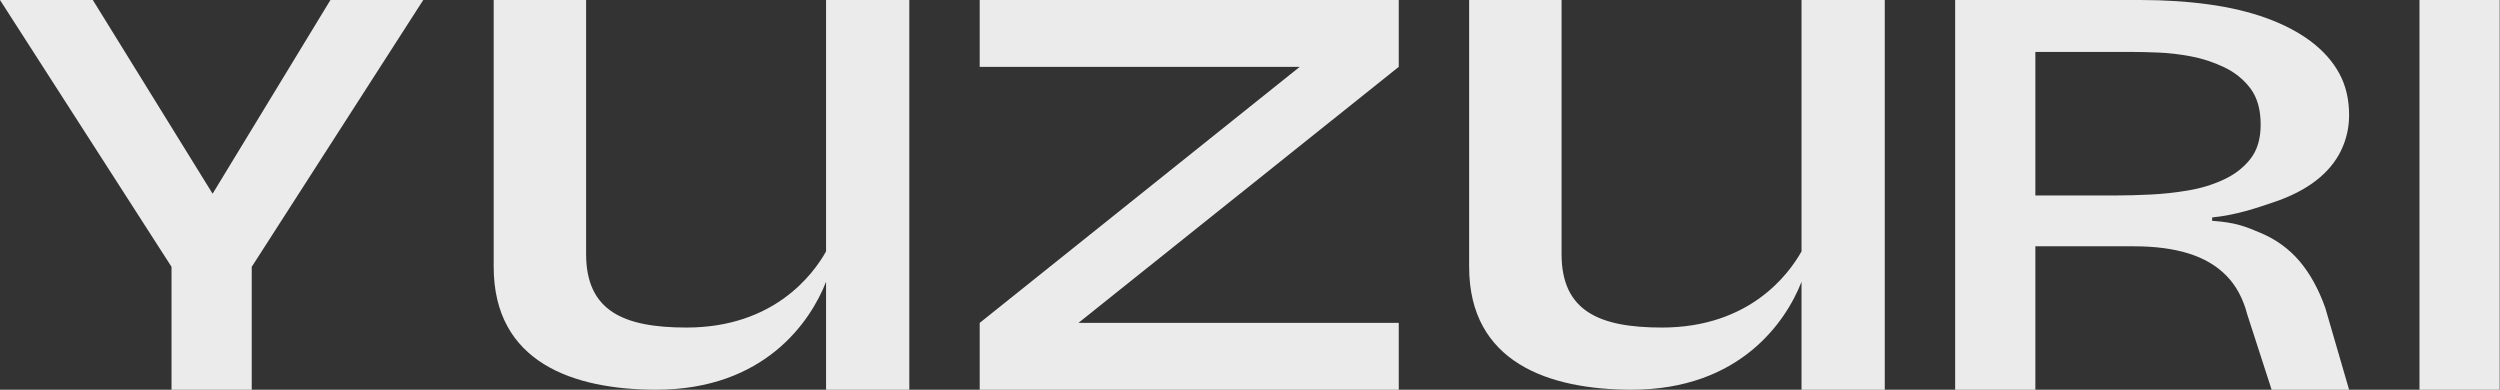 <?xml version="1.0" encoding="UTF-8"?> <svg xmlns="http://www.w3.org/2000/svg" width="449" height="70" viewBox="0 0 449 70" fill="none"><rect x="0" y="0" width="449" height="70" fill="#333333" stroke="none"/> <path d="M163.313 0V69.991H148.362V50.609C145.578 57.744 137.306 69.991 117.861 69.991C103.008 69.991 88.666 65.121 88.666 47.914V0H105.265V45.622C105.265 55.855 111.988 58.827 123.295 58.827C139.016 58.827 146.07 49.248 148.362 45.148V0H163.313Z" fill="white" fill-opacity="0.9"></path> <path d="M338.504 0V69.991H323.554V50.609C320.769 57.744 312.497 69.991 293.052 69.991C278.2 69.991 263.858 65.121 263.858 47.914V0H280.456V45.622C280.456 55.855 287.179 58.827 298.486 58.827C314.207 58.827 321.262 49.248 323.554 45.148V0H338.504Z" fill="white" fill-opacity="0.9"></path> <path d="M76.016 0L45.21 47.923V69.991H30.806V47.923L0 0H16.67L38.183 34.79L59.346 0H76.016Z" fill="white" fill-opacity="0.9"></path> <path d="M251.217 12.005L193.688 57.986H251.217V69.991H175.953V57.986L233.429 12.005H175.953V0H251.217V12.005Z" fill="white" fill-opacity="0.9"></path> <path d="M448.943 0V69.991H434.539V0H448.943Z" fill="white" fill-opacity="0.9"></path> <path d="M351.146 69.991V0H384.378C388.783 0 392.901 0.269 396.741 0.797C400.582 1.325 404.047 2.158 407.144 3.286C410.233 4.423 412.883 5.81 415.085 7.475C417.287 9.141 418.971 11.047 420.143 13.205C421.316 15.363 421.898 17.851 421.898 20.68C421.898 22.945 421.406 25.085 420.421 27.099C419.436 29.114 417.932 30.904 415.927 32.453C413.912 34.011 411.379 35.3 408.335 36.321C405.291 37.35 401.612 38.63 397.305 39.051V39.66C401.522 39.946 403.25 40.671 406.016 41.835C408.774 42.999 411.092 44.682 412.972 46.876C414.843 49.069 416.392 51.862 417.61 55.255L421.898 70H407.986L403.626 56.535C402.874 53.635 401.612 51.289 399.83 49.481C398.048 47.681 395.774 46.356 393.017 45.506C390.251 44.655 387.001 44.234 383.25 44.234H365.551V70H351.146V69.991ZM365.551 35.103H380.161C381.943 35.103 383.957 35.049 386.204 34.942C388.451 34.834 390.725 34.593 393.017 34.199C395.309 33.814 397.44 33.16 399.409 32.238C401.379 31.325 402.972 30.081 404.19 28.523C405.407 26.965 406.016 24.915 406.016 22.372C406.016 19.687 405.407 17.529 404.19 15.9C402.972 14.279 401.397 12.999 399.481 12.086C397.556 11.173 395.569 10.51 393.51 10.125C391.45 9.74 389.481 9.508 387.61 9.436C385.739 9.364 384.19 9.329 382.972 9.329H365.551V35.094V35.103Z" fill="white" fill-opacity="0.9"></path> </svg> 